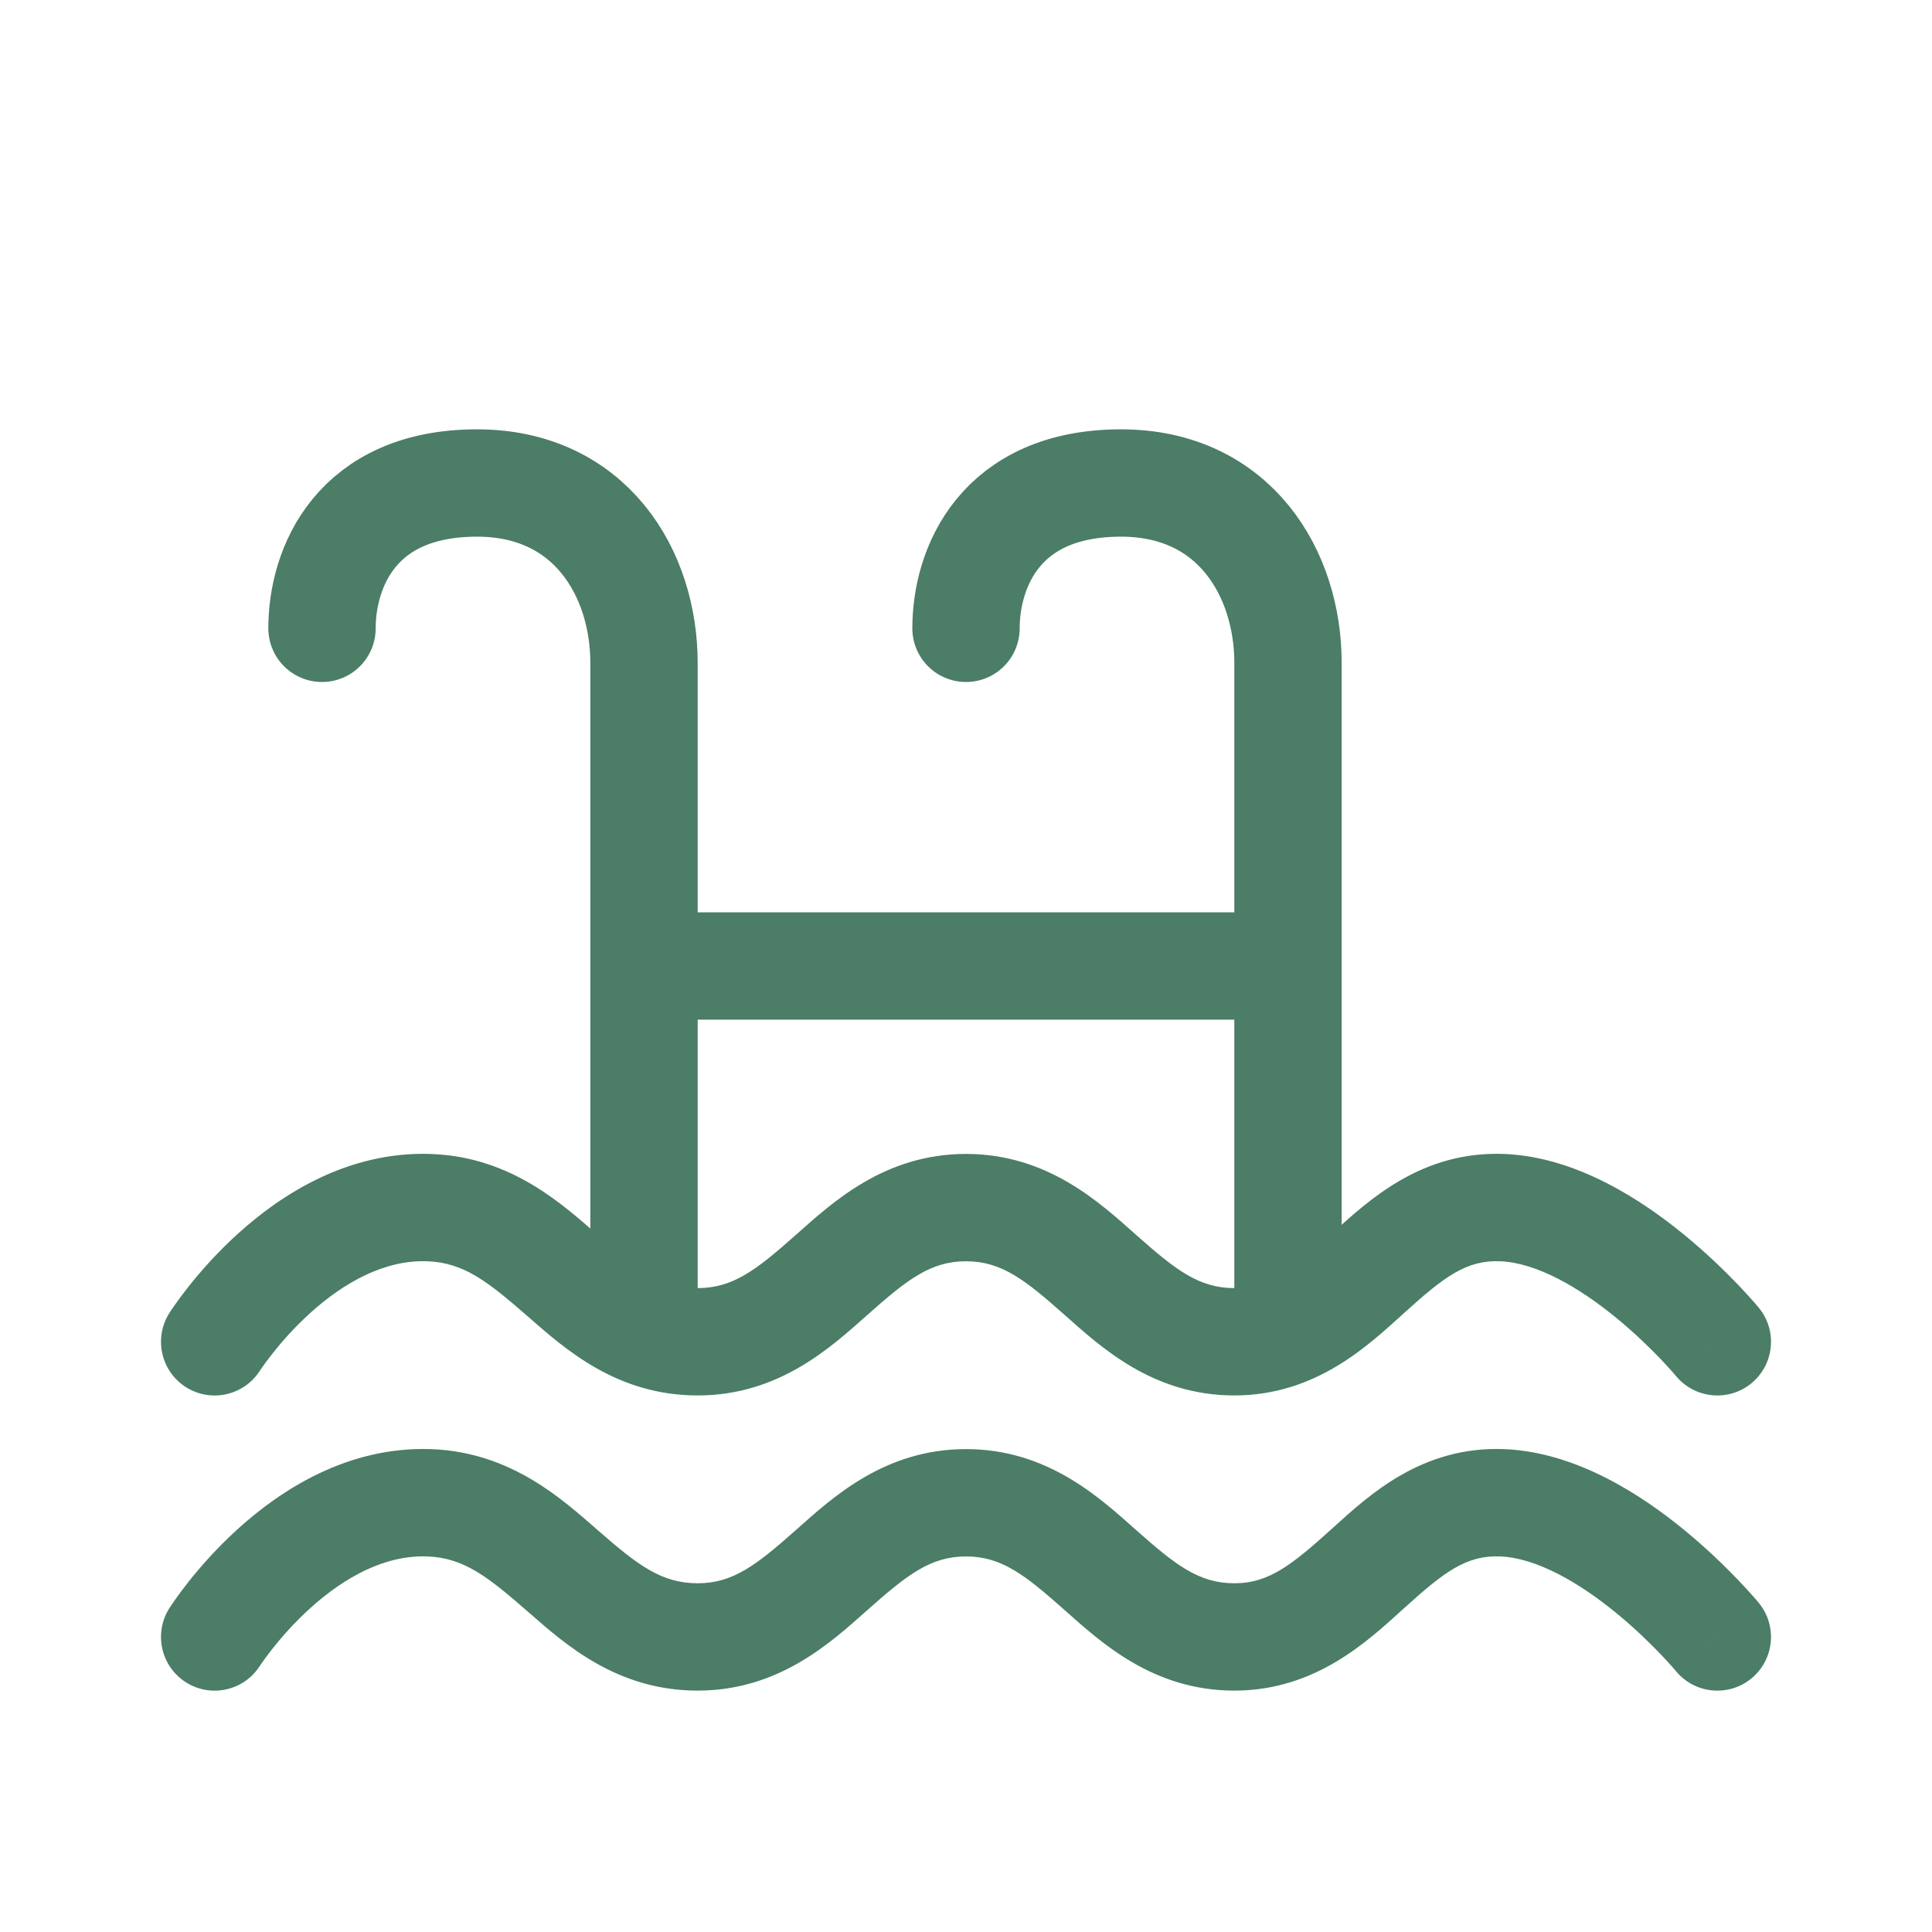 <svg width="36" height="36" viewBox="0 0 36 36" fill="none" xmlns="http://www.w3.org/2000/svg">
<rect width="36" height="36" fill="white"/>
<path d="M12 24L12 12.353C12 10.677 10.997 9 8.889 9C6.625 9 6 10.591 6 11.708" stroke="#4B7D67" stroke-width="2" stroke-linecap="round" stroke-linejoin="round"/>
<path d="M24 24L24 12.353C24 10.677 22.997 9 20.889 9C18.625 9 18 10.591 18 11.708" stroke="#4B7D67" stroke-width="2" stroke-linecap="round" stroke-linejoin="round"/>
<line x1="12" y1="18" x2="24" y2="18" stroke="#4B7D67" stroke-width="2"/>
<path d="M4.844 31.038C4.548 31.505 3.93 31.643 3.464 31.347C2.998 31.051 2.86 30.433 3.156 29.966L4.844 31.038ZM8 28.002L8.037 27.003L8 28.002ZM28 28.002L27.957 29.002L28 28.002ZM32.771 29.866C33.123 30.292 33.062 30.922 32.637 31.274C32.211 31.625 31.58 31.565 31.229 31.139L32.771 29.866ZM4 30.502C3.156 29.966 3.156 29.966 3.156 29.966C3.156 29.966 3.156 29.966 3.156 29.965C3.157 29.965 3.157 29.964 3.157 29.964C3.158 29.963 3.159 29.962 3.16 29.96C3.162 29.957 3.164 29.954 3.166 29.95C3.171 29.942 3.178 29.932 3.187 29.919C3.204 29.894 3.227 29.859 3.257 29.817C3.316 29.733 3.401 29.616 3.509 29.479C3.725 29.206 4.042 28.841 4.446 28.477C5.232 27.768 6.478 26.945 8.037 27.003L7.963 29.002C7.164 28.972 6.41 29.399 5.785 29.962C5.484 30.234 5.243 30.511 5.078 30.72C4.996 30.824 4.934 30.909 4.894 30.966C4.874 30.994 4.86 31.015 4.851 31.028C4.847 31.034 4.845 31.038 4.843 31.04C4.843 31.041 4.842 31.041 4.843 31.041C4.843 31.041 4.843 31.041 4.843 31.04C4.843 31.04 4.843 31.04 4.844 31.039C4.844 31.039 4.844 31.039 4.844 31.039C4.844 31.039 4.844 31.038 4 30.502ZM8.037 27.003C9.53 27.058 10.487 27.945 11.157 28.529C11.885 29.165 12.328 29.502 13 29.502V31.502C11.489 31.502 10.523 30.631 9.842 30.036C9.103 29.391 8.651 29.027 7.963 29.002L8.037 27.003ZM13 29.502C13.662 29.502 14.099 29.159 14.836 28.505C15.508 27.909 16.479 27.002 18 27.002V29.002C17.337 29.002 16.901 29.346 16.164 30C15.492 30.596 14.521 31.502 13 31.502V29.502ZM18 27.002C19.521 27.002 20.492 27.909 21.164 28.505C21.901 29.159 22.337 29.502 23 29.502V31.502C21.479 31.502 20.508 30.596 19.836 30C19.099 29.346 18.663 29.002 18 29.002V27.002ZM23 29.502C23.651 29.502 24.082 29.151 24.83 28.475C25.503 27.867 26.493 26.936 28.043 27.003L27.957 29.002C27.326 28.974 26.907 29.293 26.171 29.959C25.51 30.556 24.532 31.502 23 31.502V29.502ZM28.043 27.003C29.388 27.062 30.603 27.869 31.387 28.512C31.8 28.851 32.141 29.184 32.379 29.432C32.499 29.557 32.594 29.662 32.66 29.737C32.694 29.774 32.72 29.805 32.738 29.827C32.748 29.838 32.755 29.846 32.761 29.853C32.763 29.856 32.766 29.859 32.767 29.861C32.768 29.862 32.769 29.863 32.77 29.864C32.77 29.864 32.77 29.865 32.77 29.865C32.771 29.865 32.771 29.865 32.771 29.866C32.771 29.866 32.771 29.866 32 30.502C31.229 31.139 31.229 31.139 31.229 31.139C31.229 31.139 31.229 31.14 31.229 31.14C31.229 31.14 31.23 31.14 31.23 31.14C31.23 31.14 31.23 31.14 31.23 31.14C31.23 31.14 31.229 31.139 31.228 31.138C31.226 31.135 31.222 31.131 31.216 31.124C31.204 31.11 31.186 31.089 31.161 31.06C31.11 31.003 31.034 30.919 30.936 30.816C30.737 30.609 30.455 30.334 30.119 30.058C29.405 29.473 28.621 29.03 27.957 29.002L28.043 27.003Z" fill="#4B7D67"/>
<path d="M4.844 25.538C4.548 26.005 3.93 26.143 3.464 25.847C2.998 25.551 2.86 24.933 3.156 24.466L4.844 25.538ZM8 22.502L8.037 21.503L8 22.502ZM28 22.502L27.957 23.502L28 22.502ZM32.771 24.366C33.123 24.792 33.062 25.422 32.637 25.774C32.211 26.125 31.58 26.065 31.229 25.639L32.771 24.366ZM4 25.002C3.156 24.466 3.156 24.466 3.156 24.466C3.156 24.466 3.156 24.466 3.156 24.465C3.157 24.465 3.157 24.464 3.157 24.464C3.158 24.463 3.159 24.462 3.16 24.46C3.162 24.457 3.164 24.454 3.166 24.45C3.171 24.442 3.178 24.432 3.187 24.419C3.204 24.394 3.227 24.359 3.257 24.317C3.316 24.233 3.401 24.116 3.509 23.979C3.725 23.706 4.042 23.341 4.446 22.977C5.232 22.268 6.478 21.445 8.037 21.503L7.963 23.502C7.164 23.472 6.41 23.899 5.785 24.462C5.484 24.734 5.243 25.011 5.078 25.22C4.996 25.324 4.934 25.409 4.894 25.466C4.874 25.494 4.86 25.515 4.851 25.528C4.847 25.534 4.845 25.538 4.843 25.54C4.843 25.541 4.842 25.541 4.843 25.541C4.843 25.541 4.843 25.541 4.843 25.54C4.843 25.54 4.843 25.54 4.844 25.539C4.844 25.539 4.844 25.539 4.844 25.539C4.844 25.539 4.844 25.538 4 25.002ZM8.037 21.503C9.53 21.558 10.487 22.445 11.157 23.029C11.885 23.665 12.328 24.002 13 24.002V26.002C11.489 26.002 10.523 25.131 9.842 24.536C9.103 23.891 8.651 23.527 7.963 23.502L8.037 21.503ZM13 24.002C13.662 24.002 14.099 23.659 14.836 23.005C15.508 22.409 16.479 21.502 18 21.502V23.502C17.337 23.502 16.901 23.846 16.164 24.5C15.492 25.096 14.521 26.002 13 26.002V24.002ZM18 21.502C19.521 21.502 20.492 22.409 21.164 23.005C21.901 23.659 22.337 24.002 23 24.002V26.002C21.479 26.002 20.508 25.096 19.836 24.5C19.099 23.846 18.663 23.502 18 23.502V21.502ZM23 24.002C23.651 24.002 24.082 23.651 24.83 22.975C25.503 22.367 26.493 21.436 28.043 21.503L27.957 23.502C27.326 23.474 26.907 23.793 26.171 24.459C25.51 25.056 24.532 26.002 23 26.002V24.002ZM28.043 21.503C29.388 21.562 30.603 22.369 31.387 23.012C31.8 23.351 32.141 23.684 32.379 23.932C32.499 24.057 32.594 24.162 32.66 24.237C32.694 24.274 32.72 24.305 32.738 24.327C32.748 24.338 32.755 24.346 32.761 24.353C32.763 24.356 32.766 24.359 32.767 24.361C32.768 24.362 32.769 24.363 32.77 24.364C32.77 24.364 32.77 24.365 32.77 24.365C32.771 24.365 32.771 24.365 32.771 24.366C32.771 24.366 32.771 24.366 32 25.002C31.229 25.639 31.229 25.639 31.229 25.639C31.229 25.639 31.229 25.64 31.229 25.64C31.229 25.64 31.23 25.64 31.23 25.64C31.23 25.64 31.23 25.64 31.23 25.64C31.23 25.64 31.229 25.639 31.228 25.638C31.226 25.635 31.222 25.631 31.216 25.624C31.204 25.61 31.186 25.589 31.161 25.56C31.11 25.503 31.034 25.419 30.936 25.316C30.737 25.109 30.455 24.834 30.119 24.558C29.405 23.973 28.621 23.53 27.957 23.502L28.043 21.503Z" fill="#4B7D67"/>
</svg>
